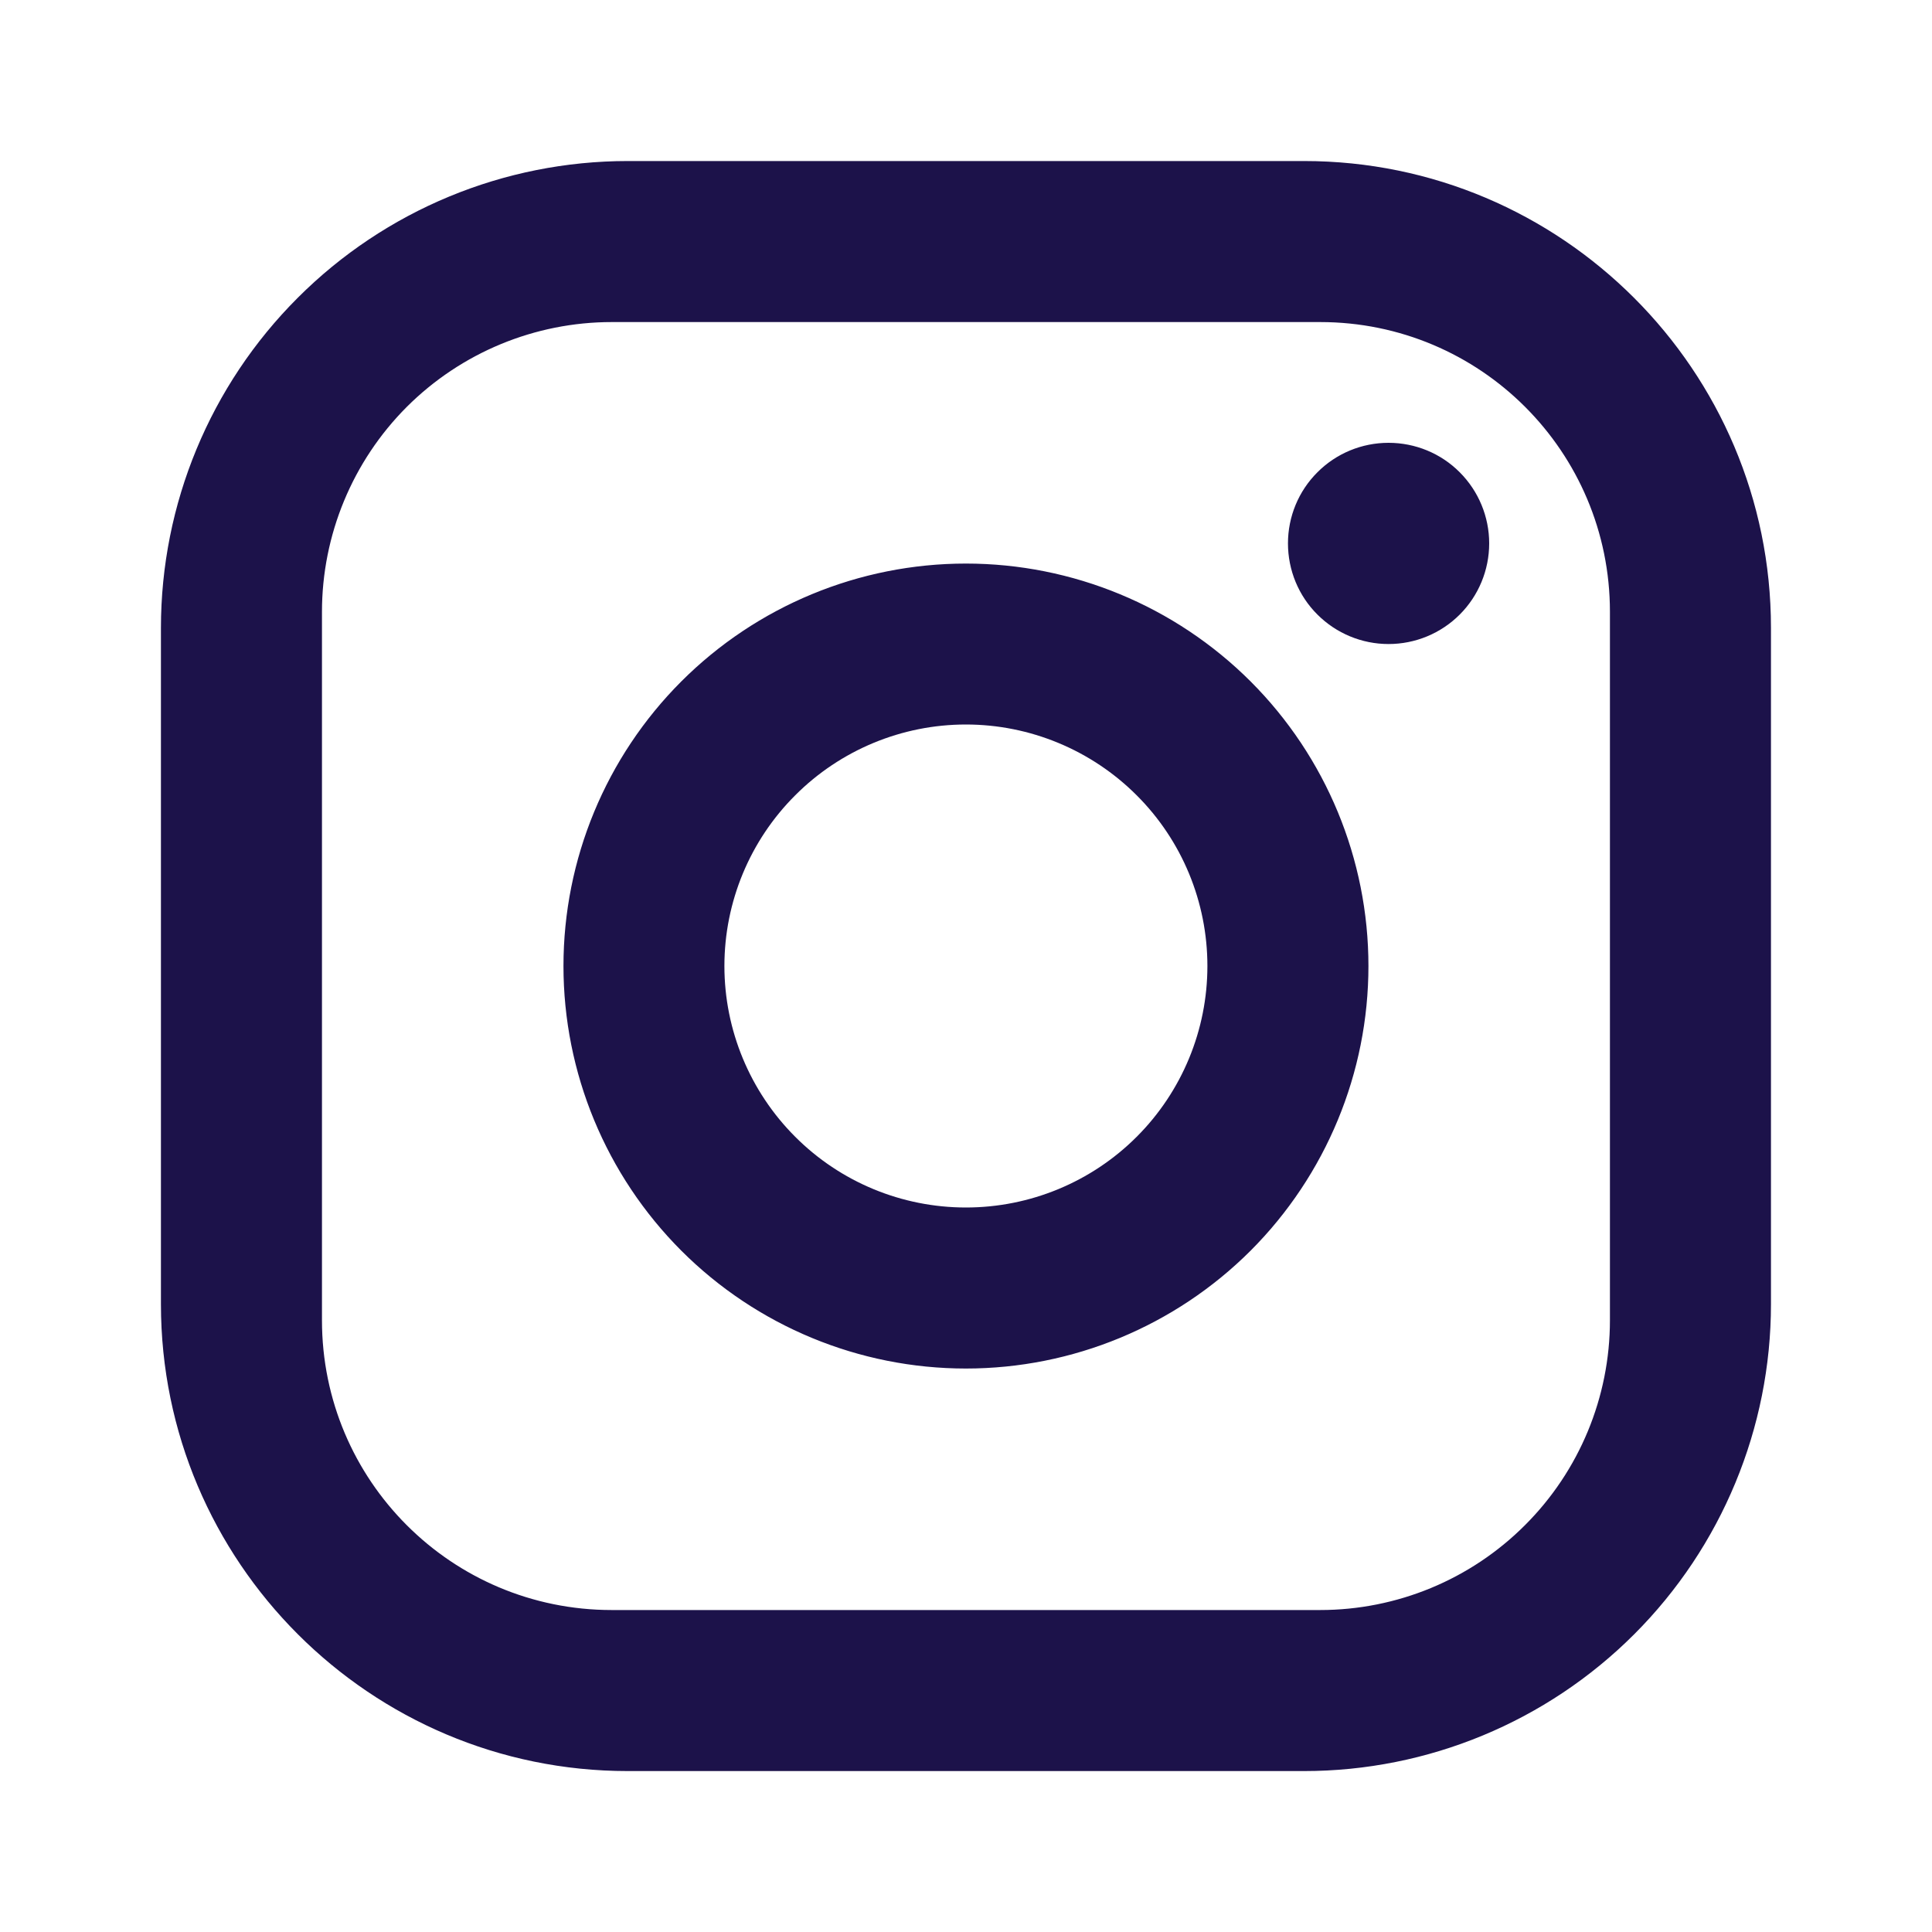 <?xml version="1.0" encoding="UTF-8"?> <svg xmlns="http://www.w3.org/2000/svg" width="20" height="20" viewBox="0 0 20 20" fill="none"> <path d="M6.499 1.667H13.499C16.166 1.667 18.333 3.834 18.333 6.5V13.5C18.333 14.782 17.823 16.012 16.917 16.918C16.011 17.824 14.781 18.334 13.499 18.334H6.499C3.833 18.334 1.666 16.167 1.666 13.5V6.5C1.666 5.218 2.175 3.989 3.082 3.083C3.988 2.176 5.217 1.667 6.499 1.667ZM6.333 3.334C5.537 3.334 4.774 3.65 4.211 4.212C3.649 4.775 3.333 5.538 3.333 6.334V13.667C3.333 15.325 4.674 16.667 6.333 16.667H13.666C14.462 16.667 15.225 16.351 15.787 15.788C16.35 15.226 16.666 14.463 16.666 13.667V6.334C16.666 4.675 15.324 3.334 13.666 3.334H6.333ZM14.374 4.584C14.651 4.584 14.916 4.693 15.111 4.889C15.306 5.084 15.416 5.349 15.416 5.625C15.416 5.902 15.306 6.167 15.111 6.362C14.916 6.557 14.651 6.667 14.374 6.667C14.098 6.667 13.833 6.557 13.638 6.362C13.442 6.167 13.333 5.902 13.333 5.625C13.333 5.349 13.442 5.084 13.638 4.889C13.833 4.693 14.098 4.584 14.374 4.584ZM9.999 5.834C11.104 5.834 12.164 6.273 12.946 7.054C13.727 7.835 14.166 8.895 14.166 10C14.166 11.105 13.727 12.165 12.946 12.947C12.164 13.728 11.104 14.167 9.999 14.167C8.894 14.167 7.834 13.728 7.053 12.947C6.272 12.165 5.833 11.105 5.833 10C5.833 8.895 6.272 7.835 7.053 7.054C7.834 6.273 8.894 5.834 9.999 5.834ZM9.999 7.5C9.336 7.5 8.7 7.764 8.232 8.233C7.763 8.701 7.499 9.337 7.499 10C7.499 10.663 7.763 11.299 8.232 11.768C8.7 12.237 9.336 12.5 9.999 12.5C10.662 12.5 11.298 12.237 11.767 11.768C12.236 11.299 12.499 10.663 12.499 10C12.499 9.337 12.236 8.701 11.767 8.233C11.298 7.764 10.662 7.5 9.999 7.5Z" fill="#1C124A"></path> </svg> 